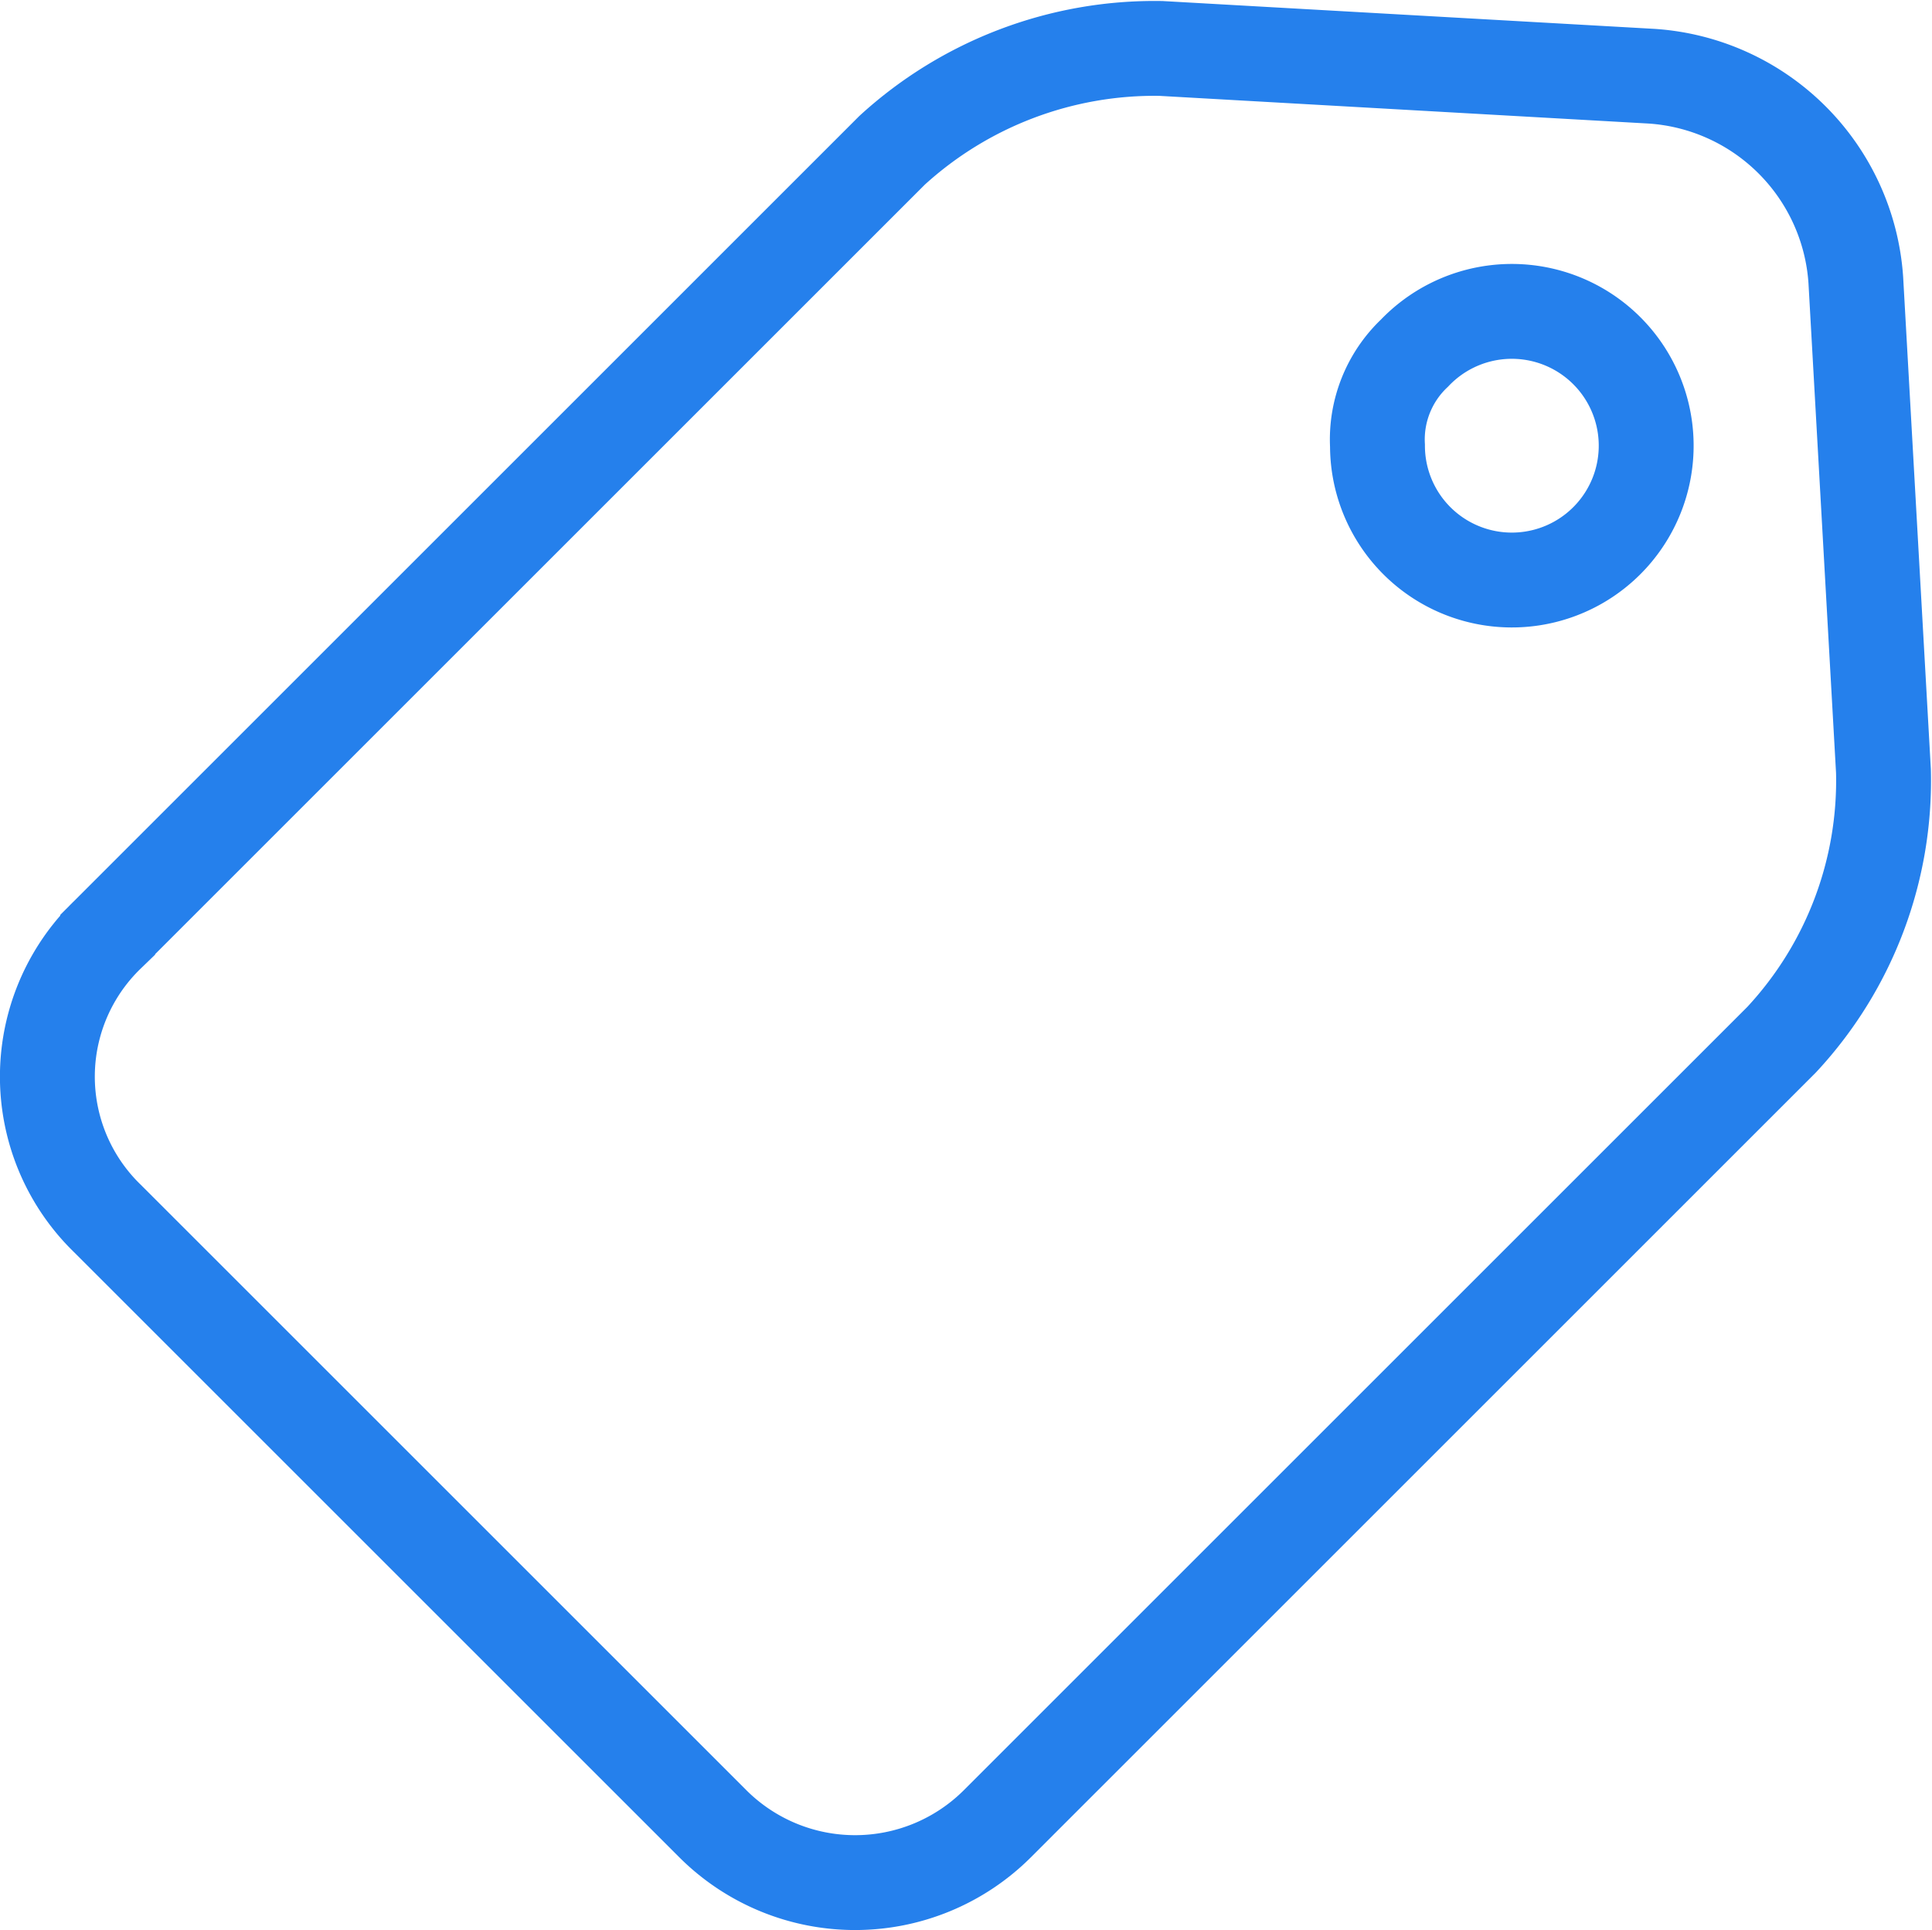 <svg xmlns="http://www.w3.org/2000/svg" width="61.087" height="61.039" viewBox="0 0 61.087 61.039">
  <g id="Grupo_2428" data-name="Grupo 2428" transform="translate(-0.75 -0.768)">
    <path id="Caminho_1100" data-name="Caminho 1100" d="M4.154,39.311,23.295,58.452a6.366,6.366,0,0,0,8.984,0l24.8-24.8a12.024,12.024,0,0,0,3.223-8.5L59.428,9.624a6.931,6.931,0,0,0-6.445-6.445h0L37.455,2.3a12.3,12.3,0,0,0-8.5,3.223l-24.8,24.8A6.25,6.25,0,0,0,4.154,39.311Z" fill="none" stroke="#2580EC" stroke-miterlimit="10" stroke-width="3"/>
    <path id="Caminho_1101" data-name="Caminho 1101" d="M46.485,12.138h0a4.248,4.248,0,1,1-1.172,2.93A3.761,3.761,0,0,1,46.485,12.138Z" transform="translate(-1.009 -0.204)" fill="none" stroke="#2580EC" stroke-miterlimit="10" stroke-width="3"/>
  </g>
</svg>
